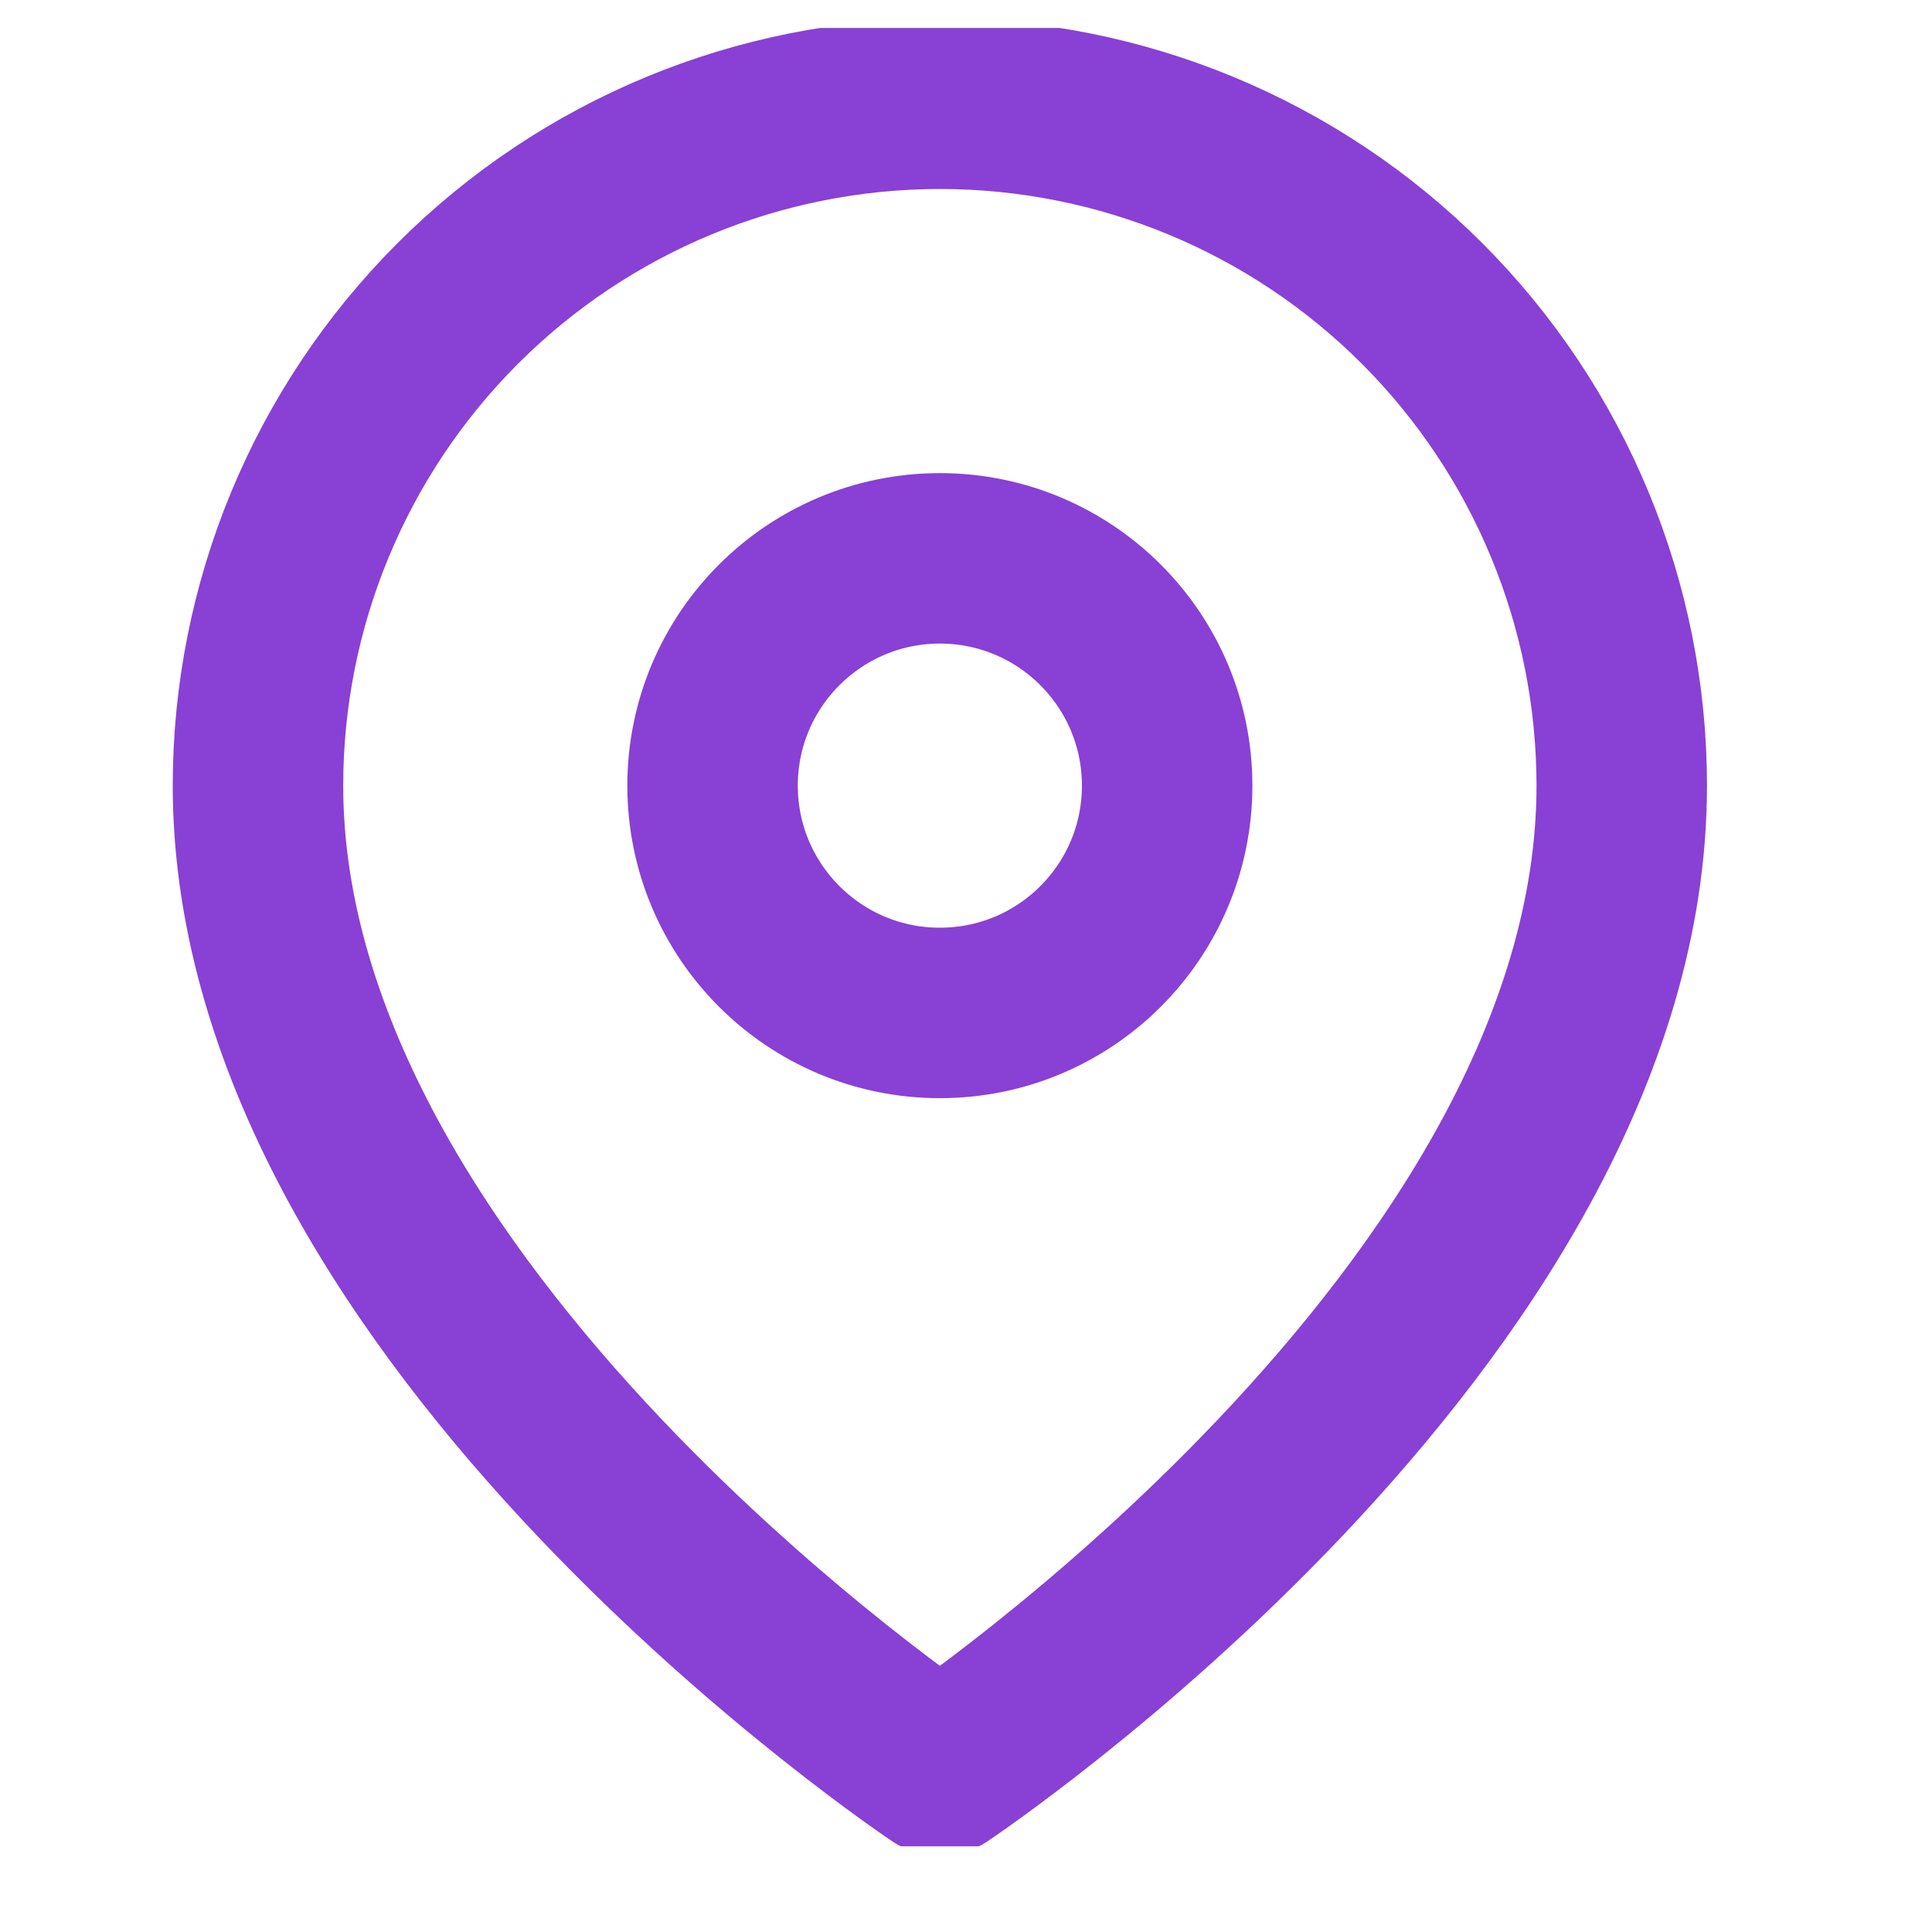<svg width="17" height="17" viewBox="0 0 17 17" fill="none" xmlns="http://www.w3.org/2000/svg">
<g clip-path="url(#clip0_2335_2930)">
<path d="M14.27 6.913C14.27 11.58 8.27 15.58 8.27 15.58C8.27 15.58 2.27 11.58 2.27 6.913C2.27 5.322 2.902 3.796 4.028 2.67C5.153 1.545 6.679 0.913 8.27 0.913C9.861 0.913 11.388 1.545 12.513 2.67C13.638 3.796 14.27 5.322 14.27 6.913Z" stroke="#8940D5" stroke-width="1.5" stroke-linecap="round" stroke-linejoin="round"/>
<path d="M8.27 8.913C9.375 8.913 10.27 8.018 10.27 6.913C10.27 5.809 9.375 4.913 8.27 4.913C7.166 4.913 6.27 5.809 6.27 6.913C6.27 8.018 7.166 8.913 8.27 8.913Z" stroke="#8940D5" stroke-width="1.5" stroke-linecap="round" stroke-linejoin="round"/>
</g>
<defs>
<clipPath id="clip0_2335_2930">
<rect width="16" height="16" fill="white" transform="translate(0.27 0.246)"/>
</clipPath>
</defs>
</svg>
